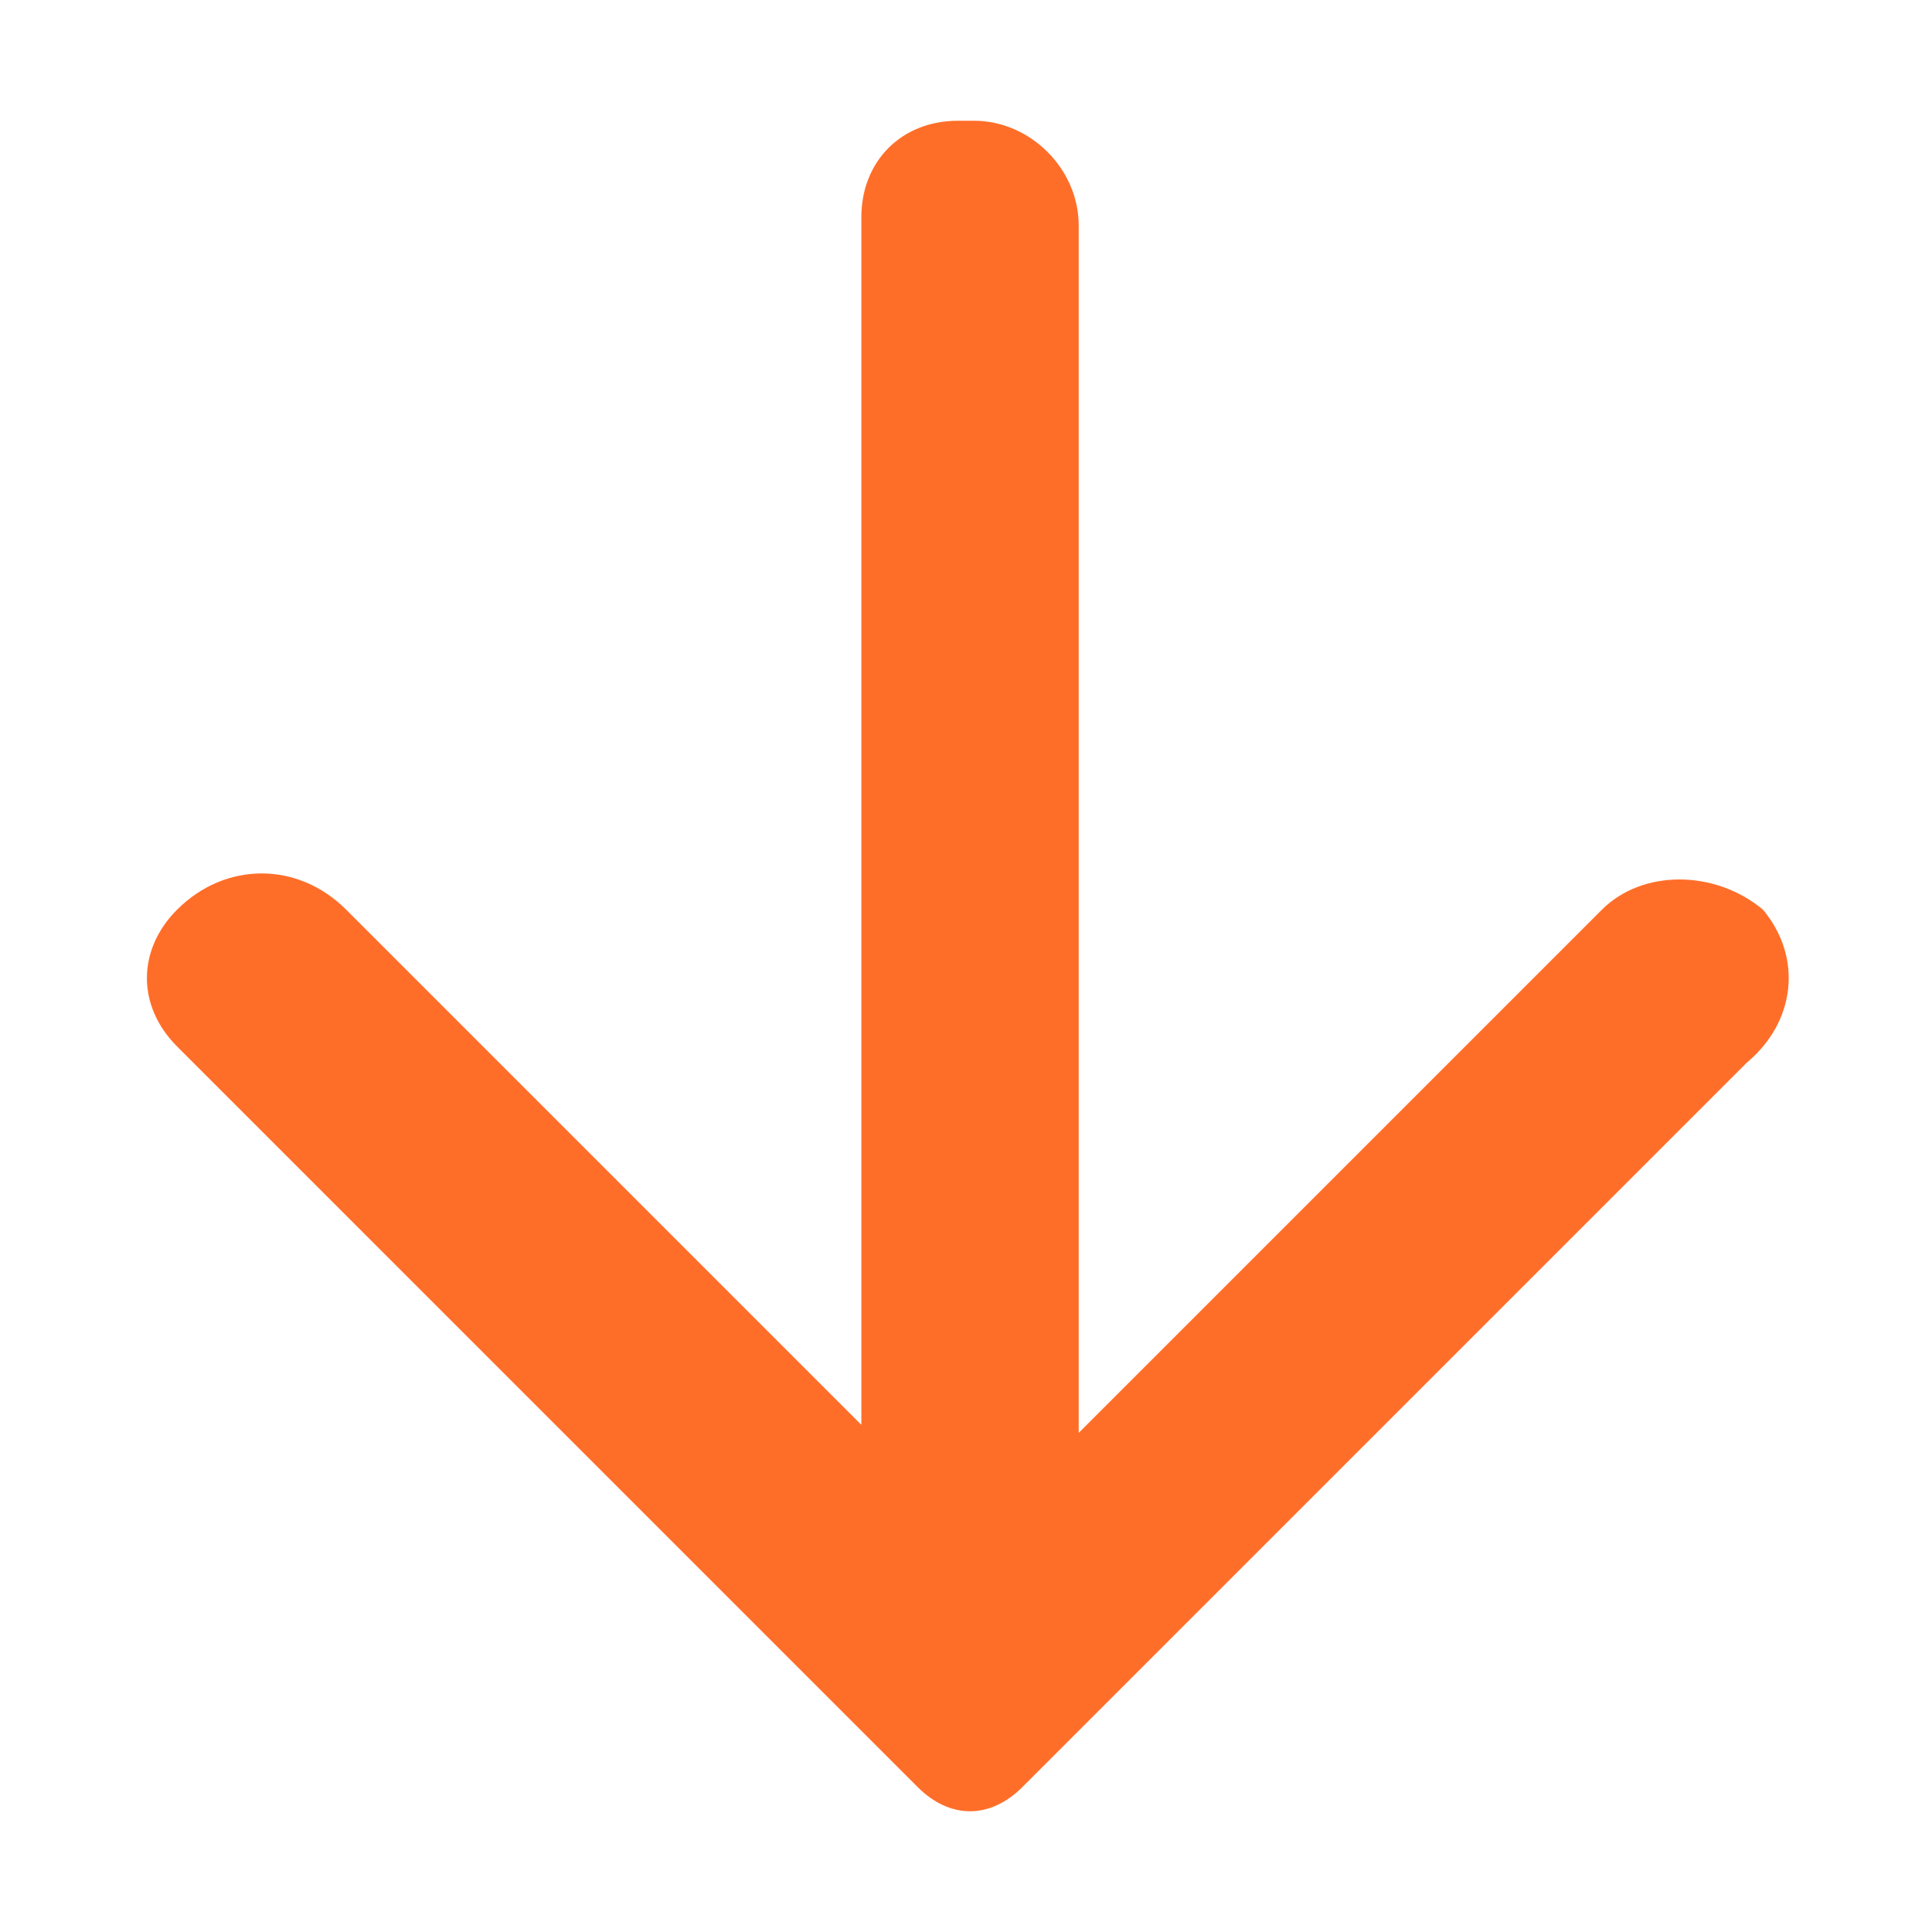 <?xml version="1.0" encoding="utf-8"?>
<!-- Generator: Adobe Illustrator 28.2.0, SVG Export Plug-In . SVG Version: 6.00 Build 0)  -->
<svg version="1.1"
	 id="svg1" xmlns:inkscape="http://www.inkscape.org/namespaces/inkscape" xmlns:svg="http://www.w3.org/2000/svg" xmlns:sodipodi="http://sodipodi.sourceforge.net/DTD/sodipodi-0.dtd"
	 xmlns="http://www.w3.org/2000/svg" xmlns:xlink="http://www.w3.org/1999/xlink" x="0px" y="0px" viewBox="0 0 24 24"
	 style="enable-background:new 0 0 24 24;" xml:space="preserve">
<style type="text/css">
	.st0{fill:#ff6e29;}
</style>
<sodipodi:namedview  bordercolor="#eeeeee" borderopacity="1" id="namedview1" inkscape:current-layer="svg1" inkscape:cx="12" inkscape:cy="12" inkscape:deskcolor="#505050" inkscape:pagecheckerboard="0" inkscape:pageopacity="0" inkscape:showpageshadow="0" inkscape:window-height="991" inkscape:window-maximized="0" inkscape:window-width="2112" inkscape:window-x="318" inkscape:window-y="212" inkscape:zoom="9.8333333" pagecolor="#505050">
	</sodipodi:namedview>
<sodipodi:namedview  bordercolor="#eeeeee" borderopacity="1" id="namedview1" inkscape:current-layer="svg1" inkscape:cx="12" inkscape:cy="12" inkscape:deskcolor="#505050" inkscape:pagecheckerboard="0" inkscape:pageopacity="0" inkscape:showpageshadow="0" inkscape:window-height="991" inkscape:window-maximized="0" inkscape:window-width="2112" inkscape:window-x="318" inkscape:window-y="212" inkscape:zoom="9.8333333" pagecolor="#505050">
	</sodipodi:namedview>
<path id="path1_00000171700604910260991210000002360337591665400210_" class="st0" d="M13.4,2.8v15l6.5-6.5c0.5-0.5,1.4-0.5,2,0l0,0
	c0.5,0.6,0.4,1.4-0.2,1.9l-9,9c-0.4,0.4-0.9,0.4-1.3,0l0,0L2.2,13c-0.5-0.5-0.5-1.2,0-1.7c0.6-0.6,1.5-0.6,2.1,0l0,0l6.4,6.4v-15
	c0-0.7,0.5-1.2,1.2-1.2h0.2C12.8,1.5,13.4,2.1,13.4,2.8L13.4,2.8z"/>
</svg>
